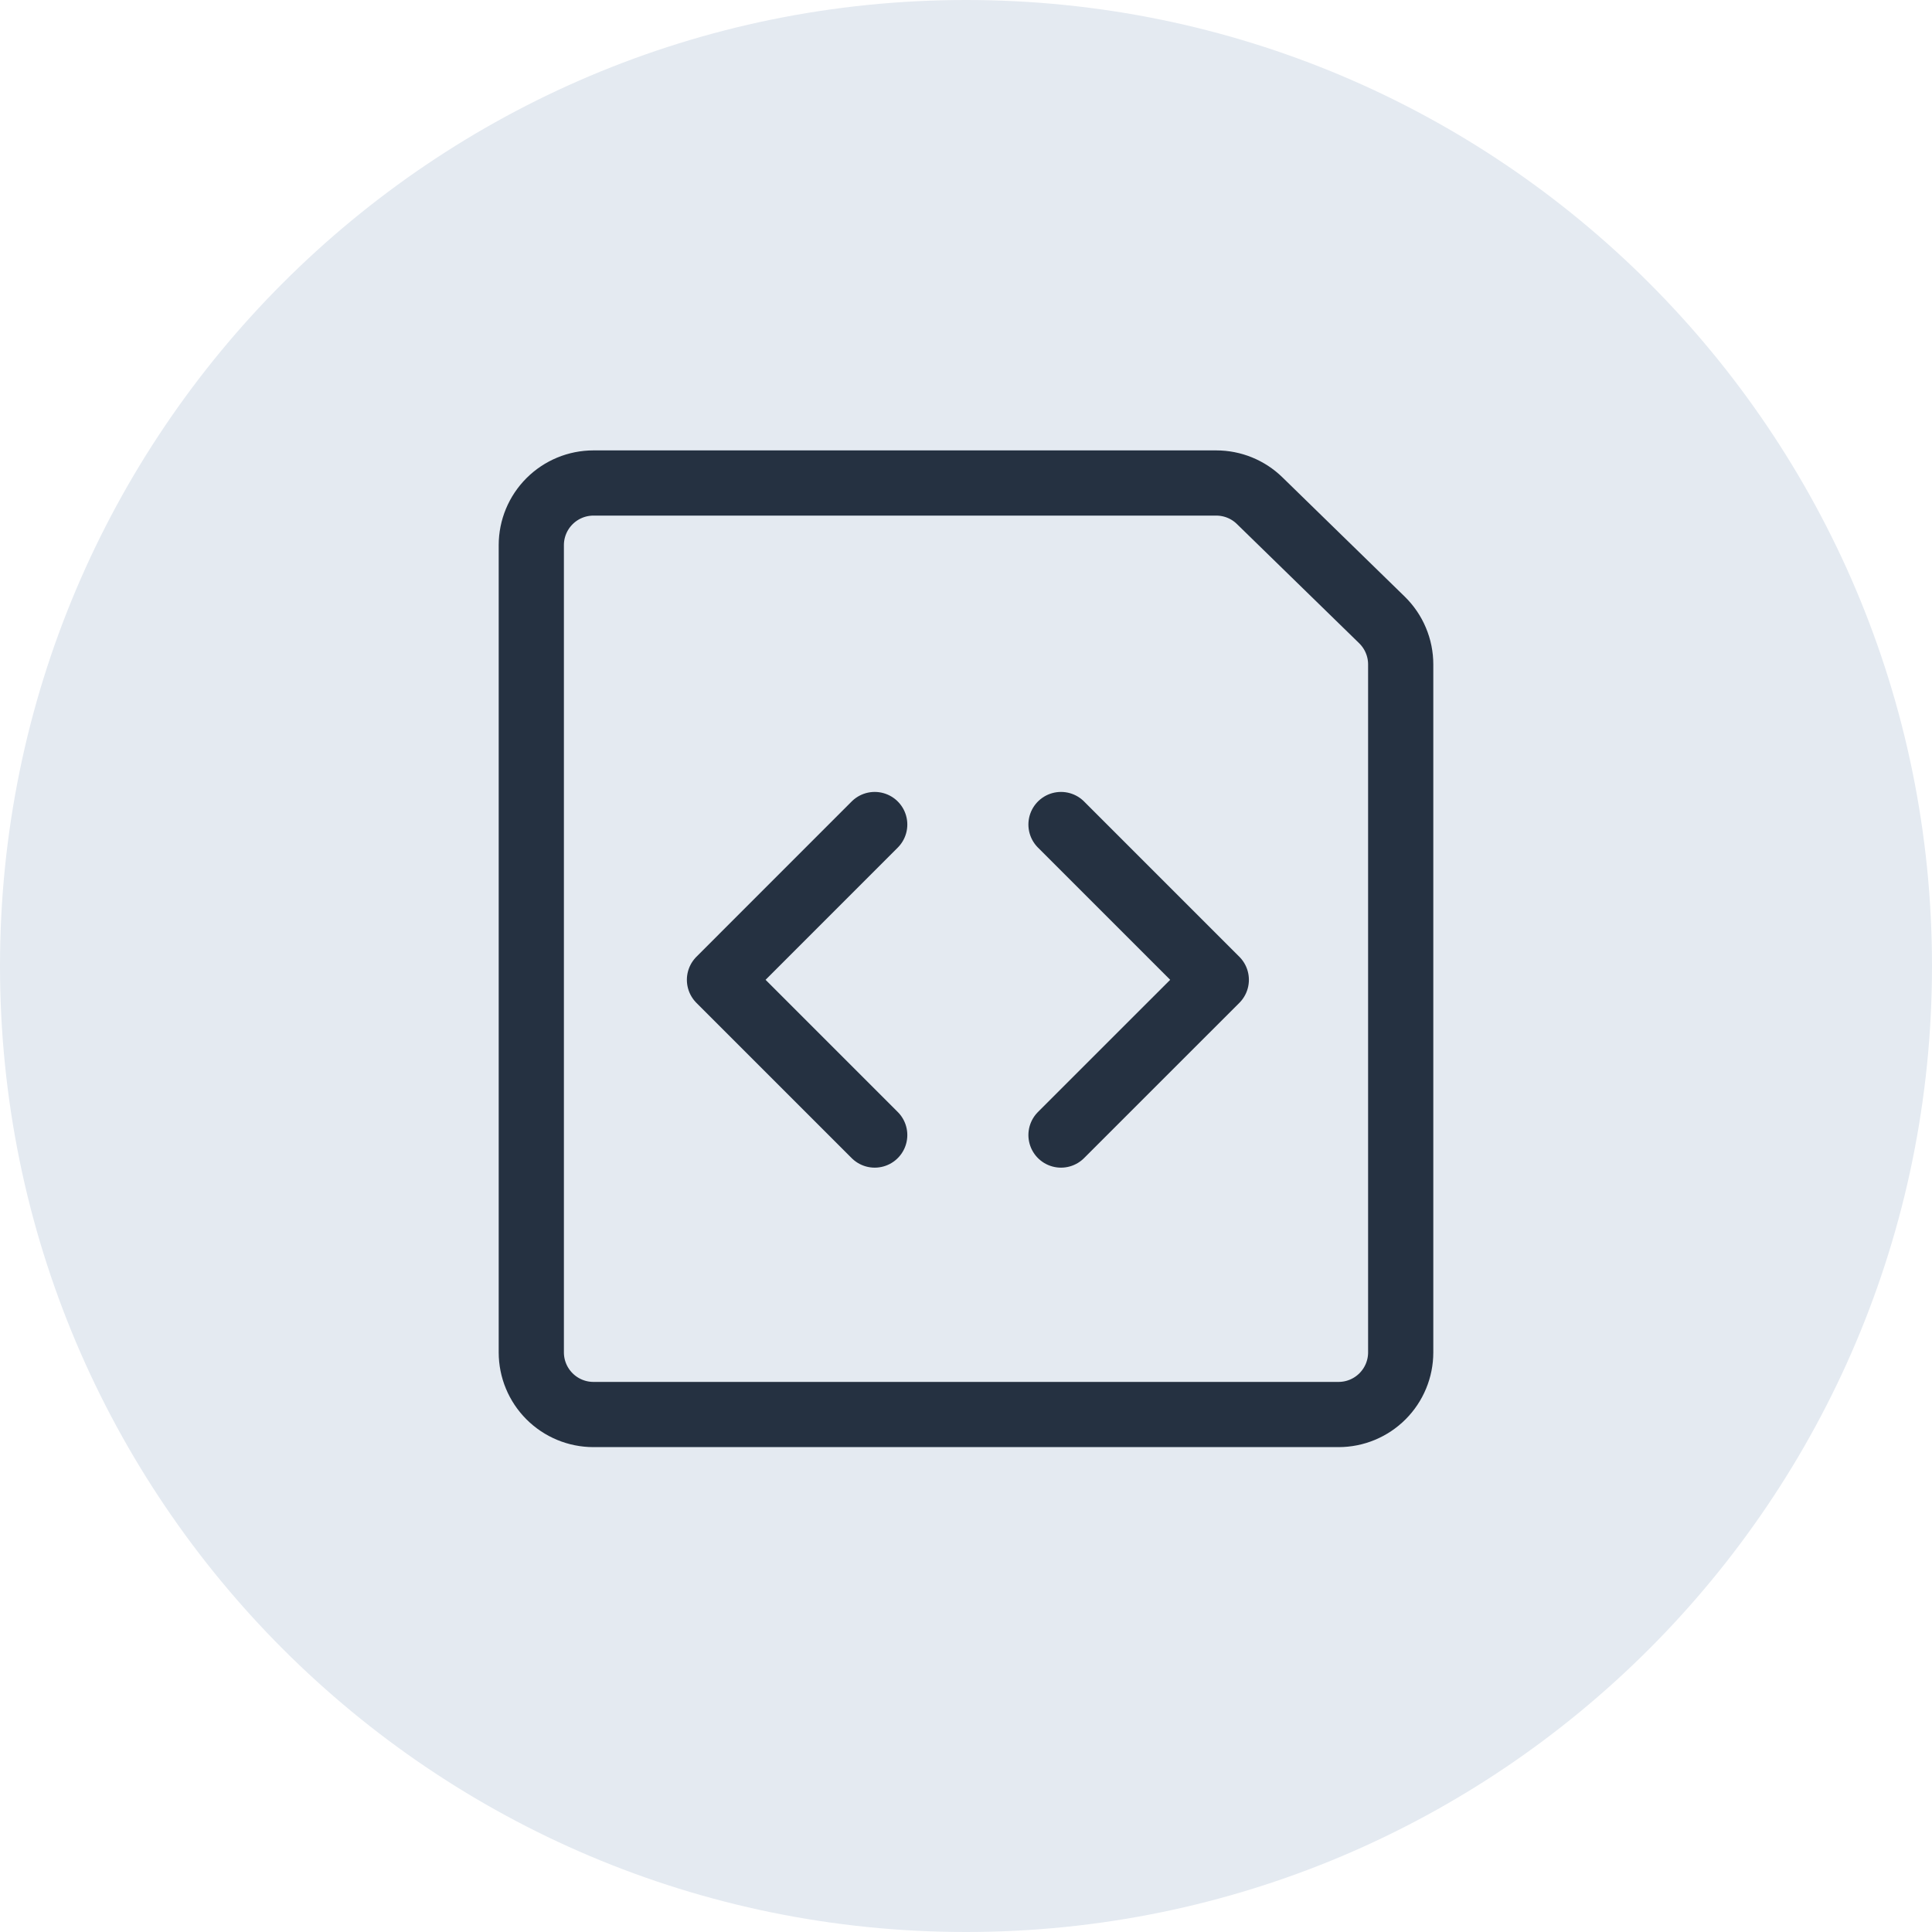 <svg width="40" height="40" viewBox="0 0 40 40" fill="none" xmlns="http://www.w3.org/2000/svg">
<path fill-rule="evenodd" clip-rule="evenodd" d="M20 40C31.046 40 40 31.046 40 20C40 8.954 31.046 0 20 0C8.954 0 0 8.954 0 20C0 31.046 8.954 40 20 40Z" fill="#E4EAF1"/>
<path d="M29 28C29 28.341 28.864 28.668 28.623 28.909C28.382 29.15 28.055 29.286 27.714 29.286H12.286C11.945 29.286 11.618 29.15 11.377 28.909C11.136 28.668 11 28.341 11 28V11.286C11 10.945 11.136 10.618 11.377 10.377C11.618 10.136 11.945 10 12.286 10H25.181C25.517 10 25.84 10.131 26.08 10.366L28.613 12.836C28.735 12.956 28.833 13.099 28.899 13.257C28.966 13.415 29 13.585 29 13.757V28Z" stroke="#253141" stroke-width="1.35" stroke-linecap="round" stroke-linejoin="round"/>
<path d="M21.967 17.071L25.182 20.286L21.967 23.5" stroke="#253141" stroke-width="1.35" stroke-linecap="round" stroke-linejoin="round"/>
<path d="M18.11 17.071L14.896 20.286L18.11 23.5" stroke="#253141" stroke-width="1.35" stroke-linecap="round" stroke-linejoin="round"/>
</svg>
